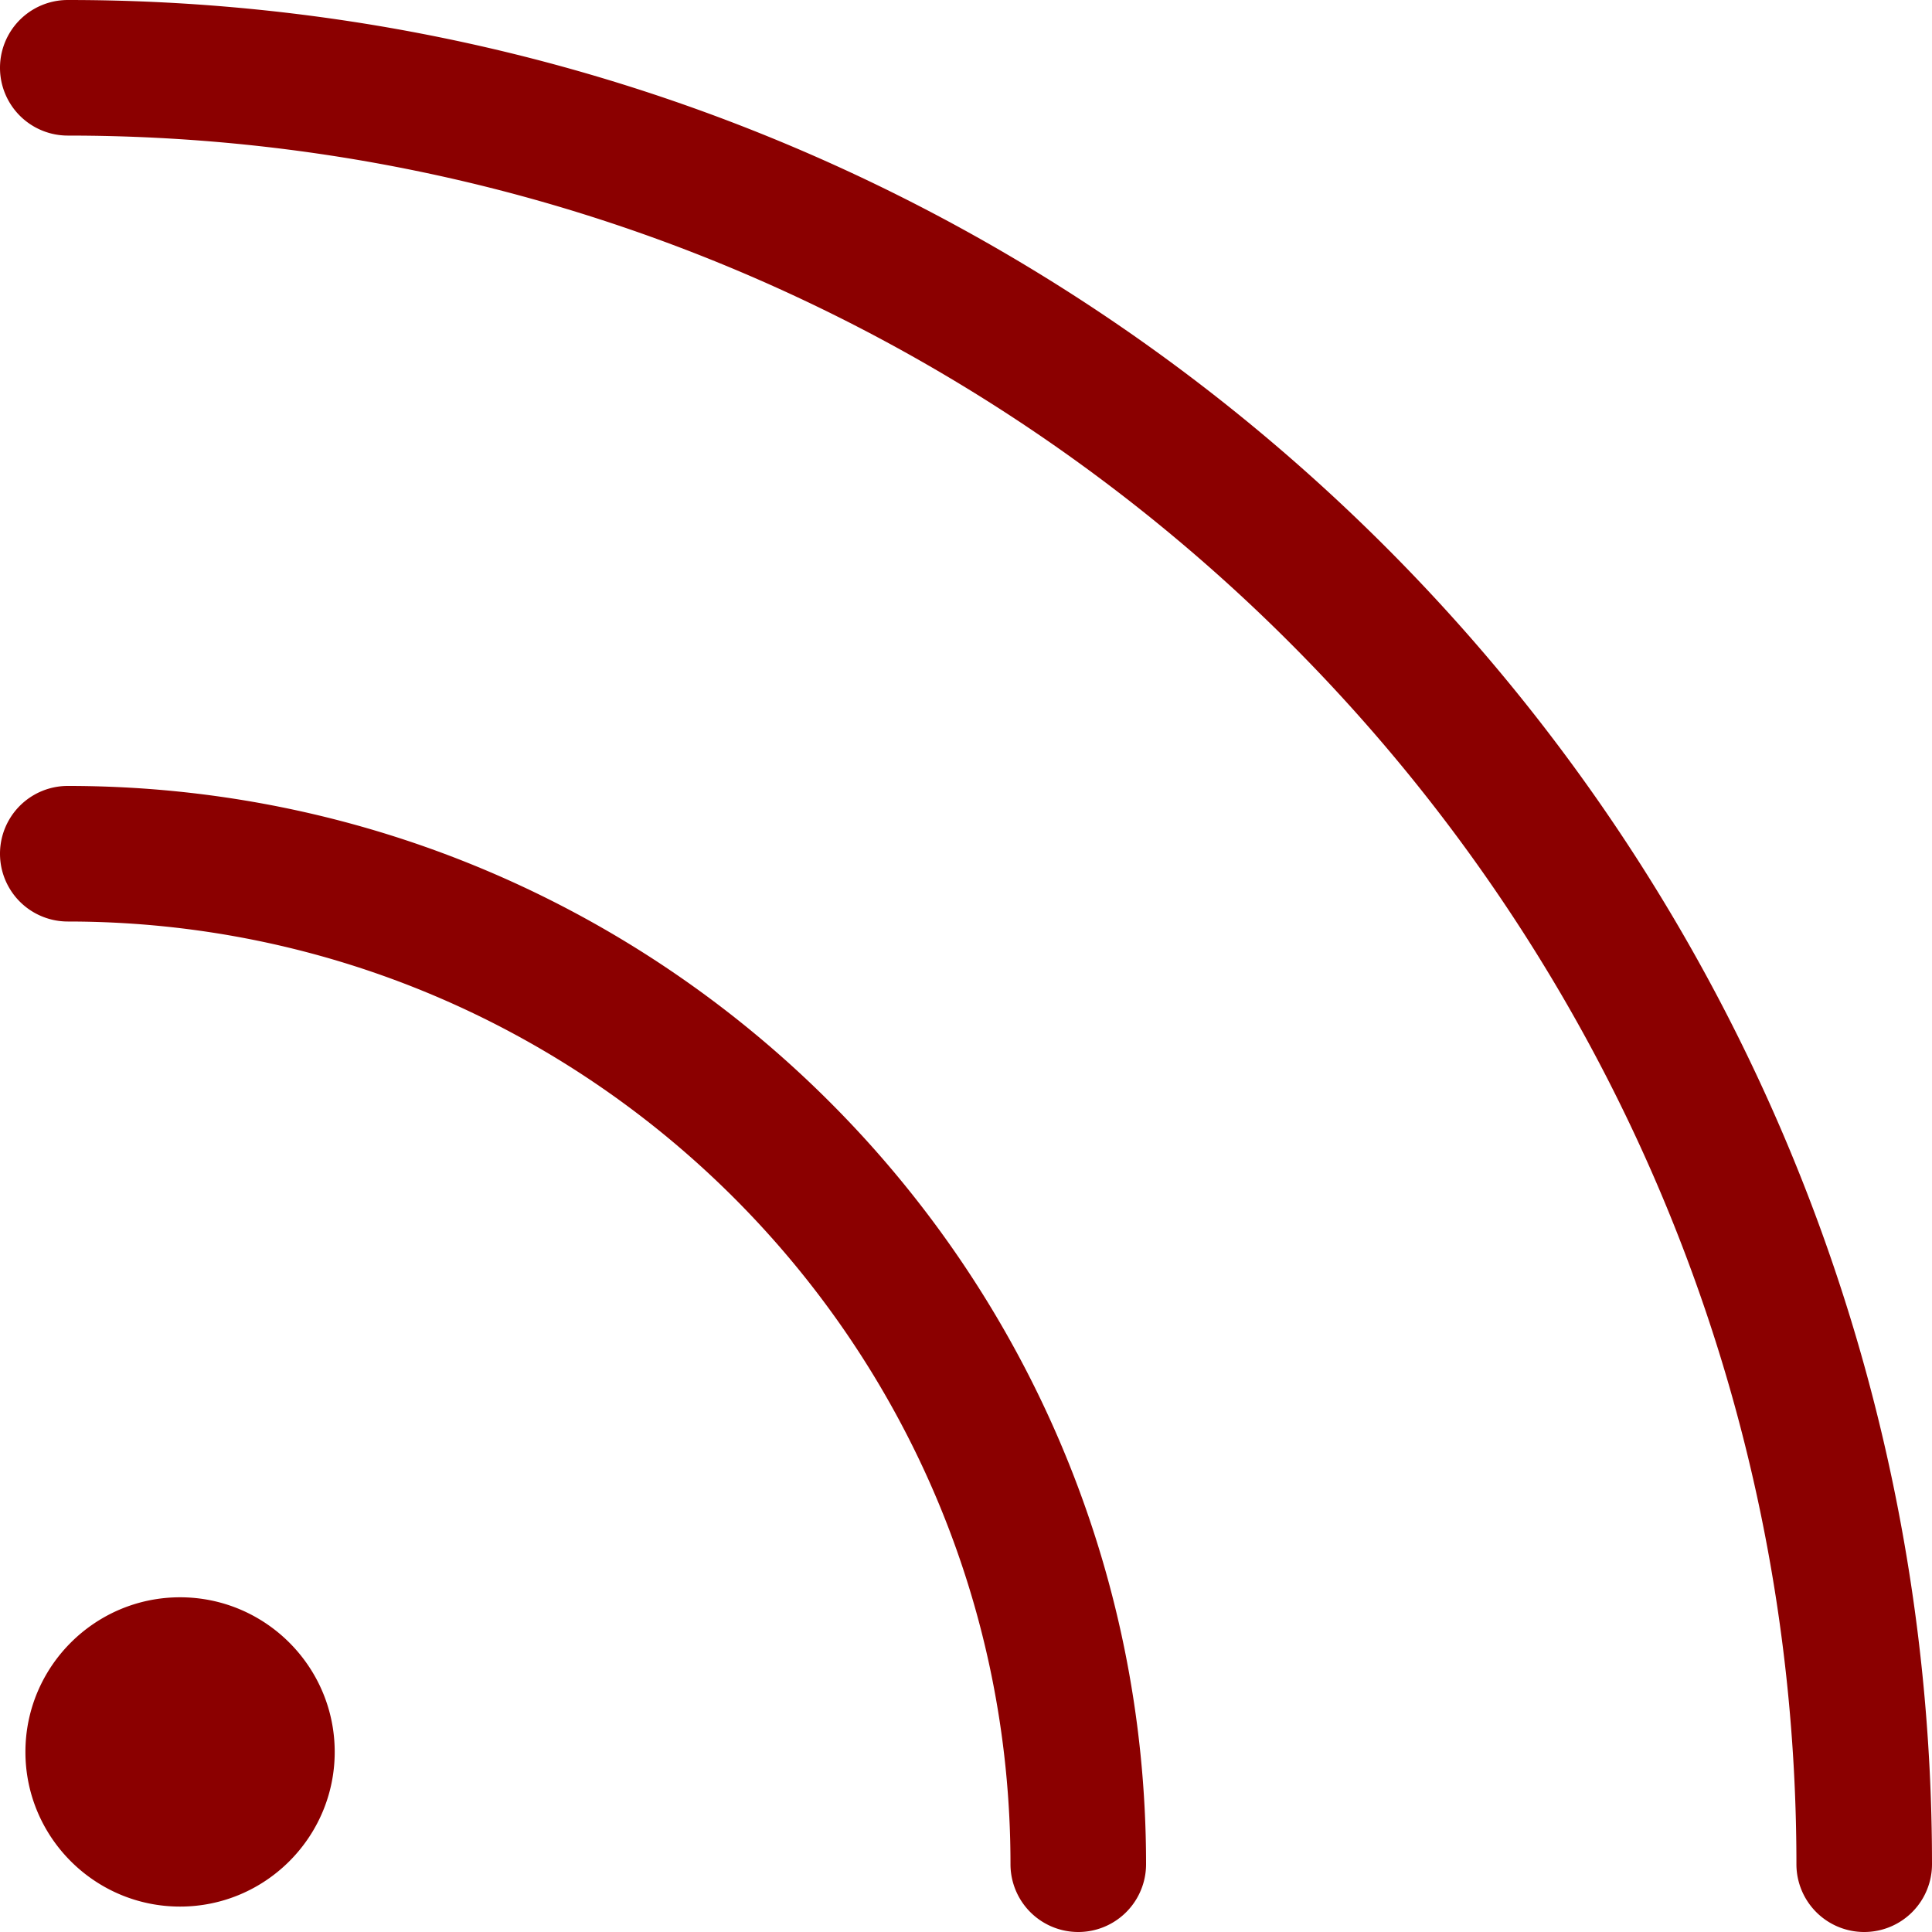 <svg preserveAspectRatio="none" data-bbox="43 43 114 114" viewBox="43 43 114 114" height="200" width="200" xmlns="http://www.w3.org/2000/svg" data-type="shape" role="presentation" aria-hidden="true" aria-labelledby="svgcid-j6kcdc-hpbbn0"><title id="svgcid-j6kcdc-hpbbn0"></title>
    <g>
        <path fill="#8b0000" d="M110.625 153a4 4 0 0 1-8 0c0-30.672-24.953-55.625-55.625-55.625a4 4 0 0 1 0-8c35.083 0 63.625 28.542 63.625 63.625zM47 43a4 4 0 0 0 0 8c56.243 0 102 45.757 102 102a4 4 0 0 0 8 0c0-60.654-49.346-110-110-110zm6.625 94.25c-5.031 0-9.125 4.094-9.125 9.125s4.094 9.125 9.125 9.125 9.125-4.094 9.125-9.125-4.094-9.125-9.125-9.125z"></path>
    </g>
</svg>